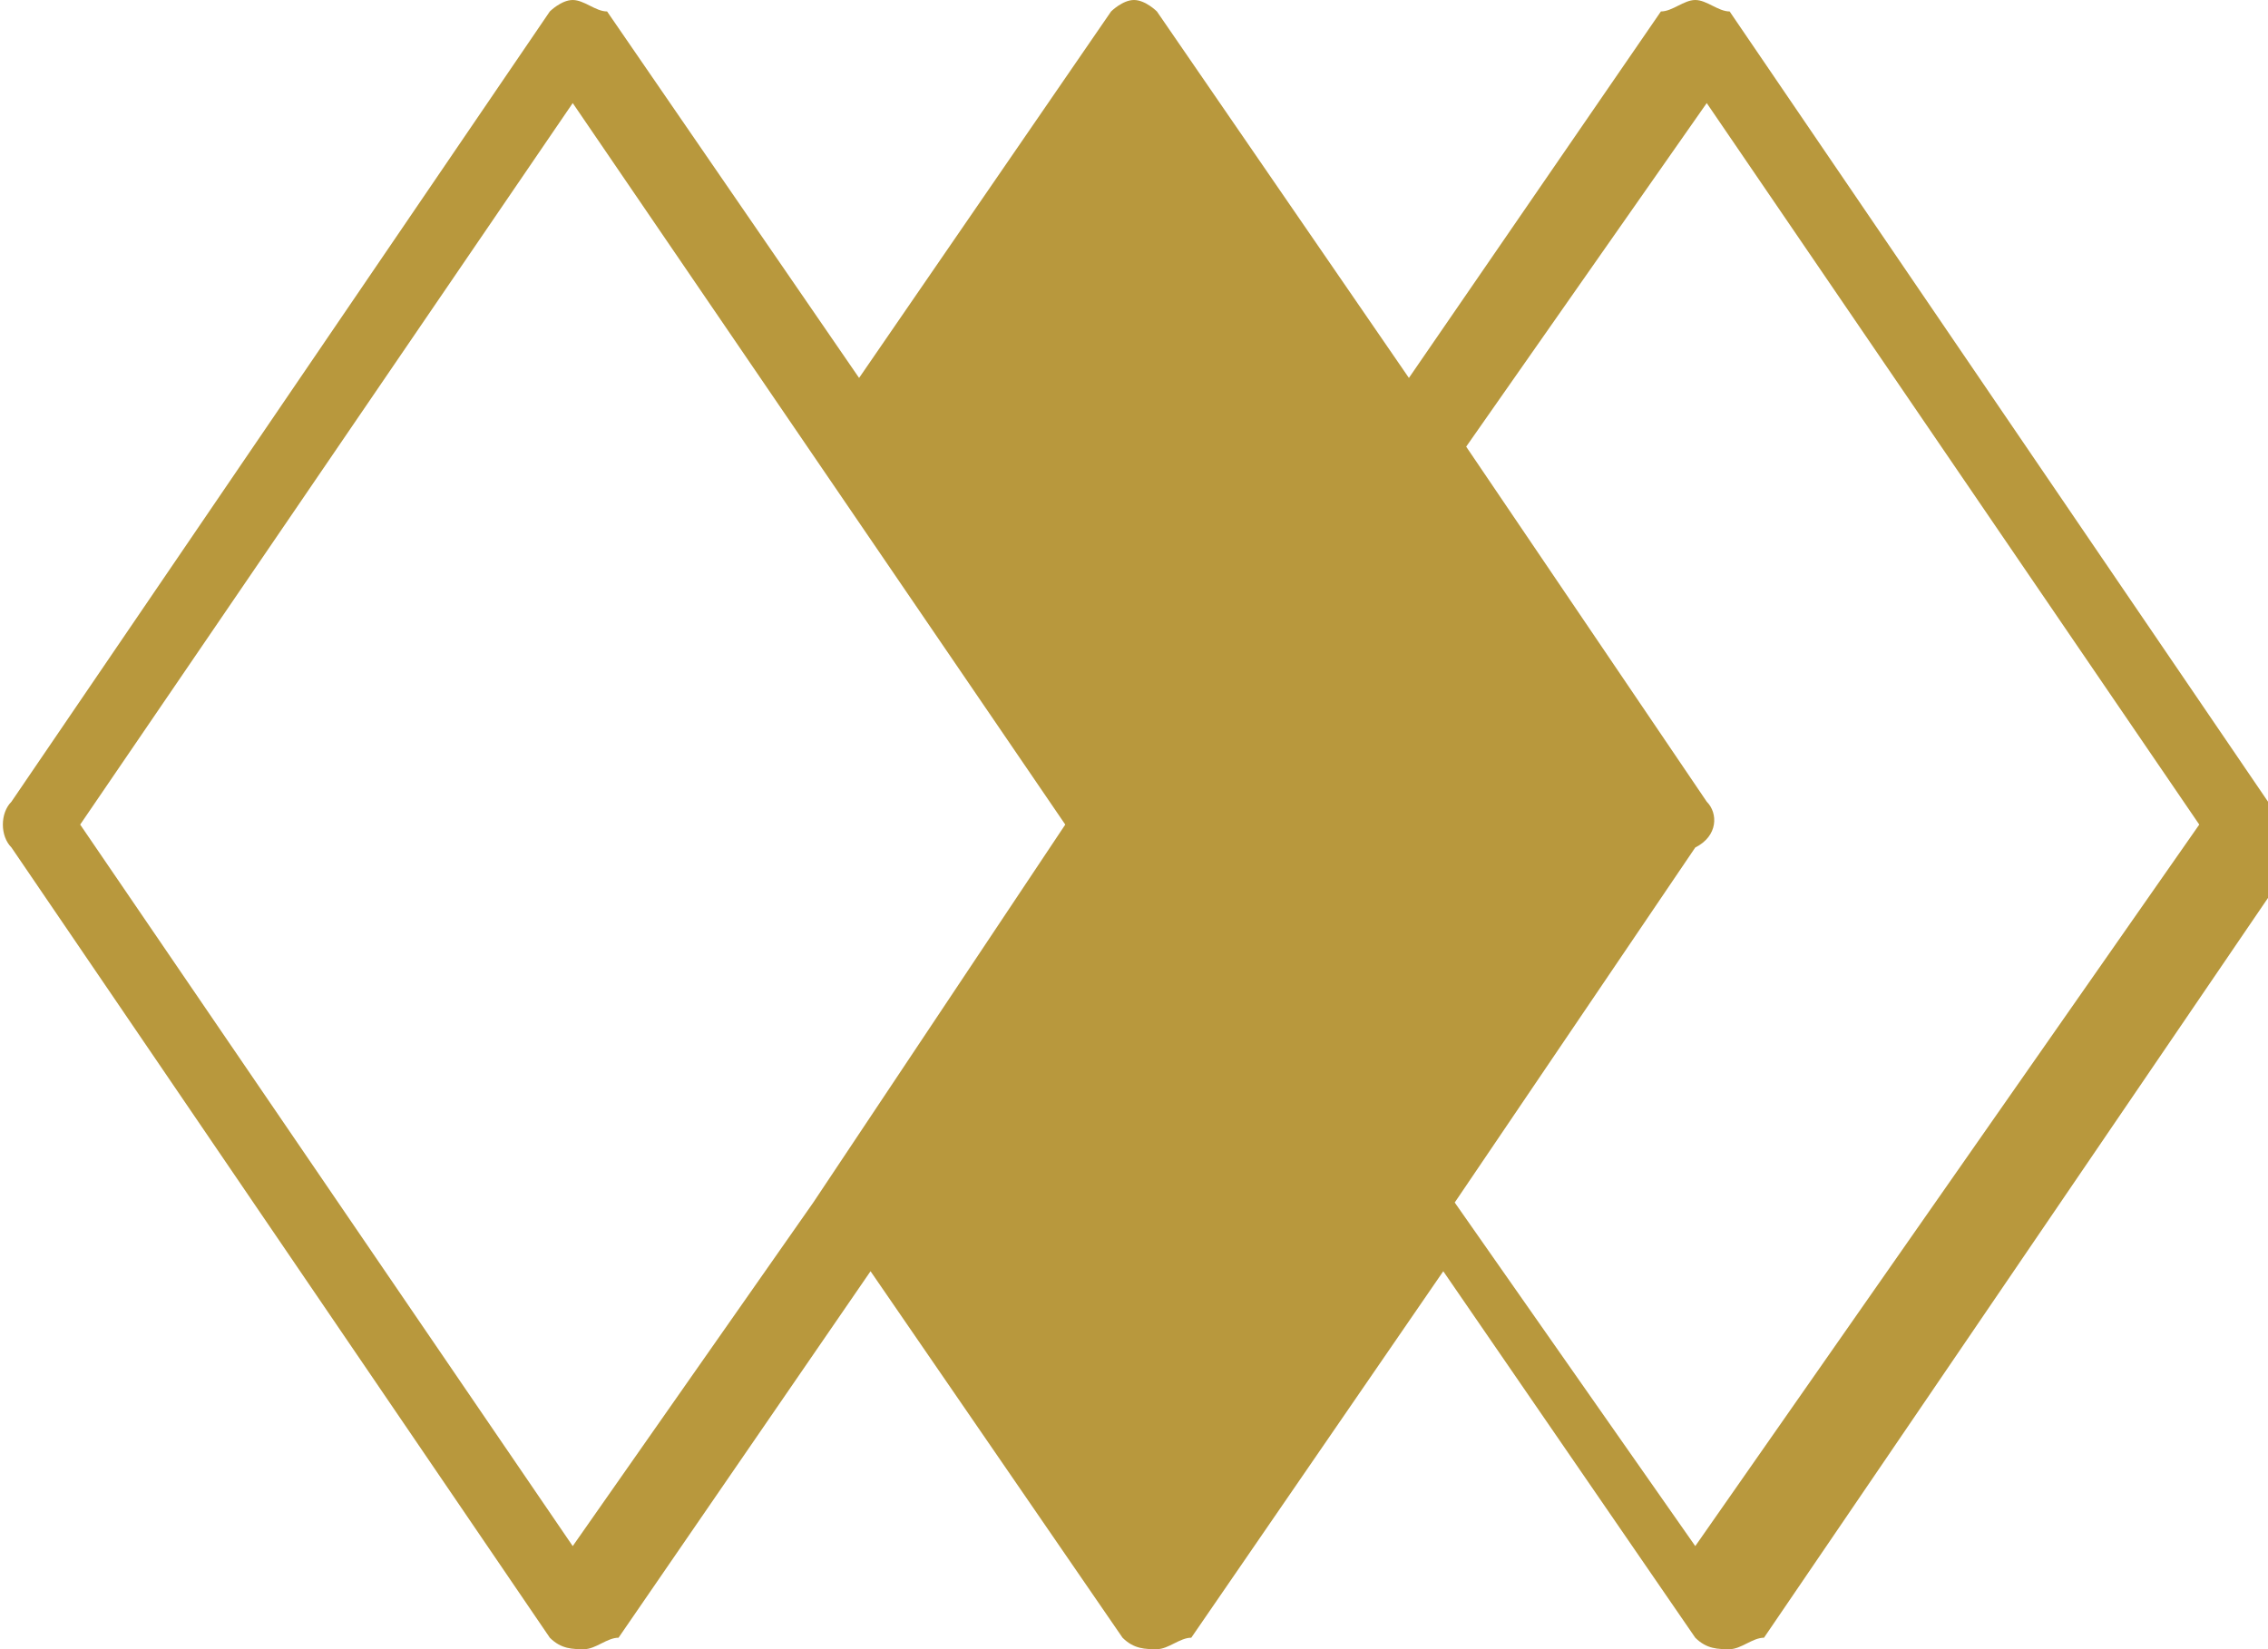 <?xml version="1.0" encoding="utf-8"?>
<!-- Generator: Adobe Illustrator 24.3.0, SVG Export Plug-In . SVG Version: 6.00 Build 0)  -->
<svg version="1.1" id="圖層_1" xmlns="http://www.w3.org/2000/svg" xmlns:xlink="http://www.w3.org/1999/xlink" x="0px" y="0px"
	 viewBox="0 0 19.8 14.4" style="enable-background:new 0 0 19.8 14.4;" xml:space="preserve">
<style type="text/css">
	.st0{clip-path:url(#SVGID_2_);}
	.st1{clip-path:url(#SVGID_4_);}
	.st2{clip-path:url(#SVGID_6_);}
	.st3{clip-path:url(#SVGID_8_);}
	.st4{clip-path:url(#SVGID_10_);}
	.st5{clip-path:url(#SVGID_12_);}
	.st6{clip-path:url(#SVGID_14_);}
	.st7{clip-path:url(#SVGID_18_);}
	.st8{clip-path:url(#SVGID_20_);}
	.st9{clip-path:url(#SVGID_22_);}
	.st10{clip-path:url(#SVGID_24_);fill:#FFFFFF;}
	.st11{clip-path:url(#SVGID_24_);fill:none;stroke:#FFFFFF;stroke-width:0.5;}
	.st12{clip-path:url(#SVGID_24_);}
	.st13{clip-path:url(#SVGID_26_);}
	.st14{clip-path:url(#SVGID_28_);}
	.st15{clip-path:url(#SVGID_30_);}
	.st16{clip-path:url(#SVGID_32_);}
	.st17{clip-path:url(#SVGID_34_);fill:none;stroke:#FFFFFF;stroke-width:1.25;stroke-miterlimit:10;}
	.st18{clip-path:url(#SVGID_36_);}
	.st19{clip-path:url(#SVGID_38_);}
	.st20{clip-path:url(#SVGID_40_);}
	.st21{clip-path:url(#SVGID_42_);fill:none;stroke:#FFFFFF;stroke-width:1.25;stroke-miterlimit:10;}
	.st22{clip-path:url(#SVGID_44_);}
	.st23{clip-path:url(#SVGID_46_);}
	.st24{clip-path:url(#SVGID_48_);}
	.st25{clip-path:url(#SVGID_50_);}
	.st26{clip-path:url(#SVGID_52_);fill:none;stroke:#000000;stroke-width:0.25;stroke-miterlimit:10;}
	.st27{clip-path:url(#SVGID_54_);}
	.st28{clip-path:url(#SVGID_56_);}
	.st29{clip-path:url(#SVGID_58_);}
	.st30{clip-path:url(#SVGID_60_);fill:none;stroke:#000000;stroke-width:0.25;stroke-miterlimit:10;}
	.st31{clip-path:url(#SVGID_62_);fill-rule:evenodd;clip-rule:evenodd;fill:#FFFFFF;}
	.st32{clip-path:url(#SVGID_62_);fill:#040000;}
	.st33{clip-path:url(#SVGID_64_);}
	.st34{clip-path:url(#SVGID_66_);}
	.st35{clip-path:url(#SVGID_68_);}
	.st36{clip-path:url(#SVGID_70_);}
	.st37{clip-path:url(#SVGID_72_);fill:#B95C52;}
	.st38{clip-path:url(#SVGID_72_);fill:#93AAB3;}
	.st39{clip-path:url(#SVGID_72_);fill:#AC8357;}
	.st40{clip-path:url(#SVGID_72_);fill:#9BA78E;}
	.st41{clip-path:url(#SVGID_72_);fill:#B8983D;}
	.st42{clip-path:url(#SVGID_72_);fill:#B19C76;}
	.st43{clip-path:url(#SVGID_72_);fill:#9EA1A9;}
	.st44{clip-path:url(#SVGID_72_);fill:#975E2C;}
	.st45{clip-path:url(#SVGID_72_);fill:#868383;}
	.st46{clip-path:url(#SVGID_72_);fill:none;stroke:#000000;stroke-width:0.3;stroke-miterlimit:10;}
	.st47{clip-path:url(#SVGID_72_);fill:#D5C291;}
	.st48{clip-path:url(#SVGID_72_);}
	.st49{clip-path:url(#SVGID_74_);}
	.st50{clip-path:url(#SVGID_76_);}
	.st51{clip-path:url(#SVGID_80_);}
	.st52{clip-path:url(#SVGID_82_);}
	.st53{clip-path:url(#SVGID_84_);}
	.st54{clip-path:url(#SVGID_86_);}
	.st55{clip-path:url(#SVGID_88_);}
	.st56{clip-path:url(#SVGID_92_);}
	.st57{clip-path:url(#SVGID_94_);}
	.st58{clip-path:url(#SVGID_96_);}
	.st59{clip-path:url(#SVGID_98_);}
	.st60{clip-path:url(#SVGID_100_);}
	.st61{clip-path:url(#SVGID_102_);}
	.st62{clip-path:url(#SVGID_104_);}
	.st63{clip-path:url(#SVGID_106_);}
	.st64{clip-path:url(#SVGID_108_);fill:none;stroke:#FFFFFF;stroke-width:1.25;stroke-miterlimit:10;}
	.st65{clip-path:url(#SVGID_110_);}
	.st66{clip-path:url(#SVGID_112_);}
	.st67{clip-path:url(#SVGID_114_);}
	.st68{clip-path:url(#SVGID_116_);fill:none;stroke:#FFFFFF;stroke-width:1.25;stroke-miterlimit:10;}
	.st69{clip-path:url(#SVGID_118_);}
	.st70{clip-path:url(#SVGID_120_);}
	.st71{clip-path:url(#SVGID_122_);}
	.st72{clip-path:url(#SVGID_124_);}
	.st73{clip-path:url(#SVGID_126_);fill:none;stroke:#000000;stroke-width:0.25;stroke-miterlimit:10;}
	.st74{clip-path:url(#SVGID_128_);}
	.st75{clip-path:url(#SVGID_130_);}
	.st76{clip-path:url(#SVGID_132_);}
	.st77{clip-path:url(#SVGID_134_);fill:none;stroke:#000000;stroke-width:0.25;stroke-miterlimit:10;}
	.st78{clip-path:url(#SVGID_136_);fill-rule:evenodd;clip-rule:evenodd;fill:#FFFFFF;}
	.st79{clip-path:url(#SVGID_136_);fill:#040000;}
	.st80{fill:#D5C291;}
	.st81{fill:#B8983D;}
</style>
<path class="st81" d="M19.8,7l-4.7-6.9C15,0.1,14.9,0,14.8,0c-0.1,0-0.2,0.1-0.3,0.1l-2.2,3.2l-2.2-3.2C10.1,0.1,10,0,9.9,0
	C9.8,0,9.7,0.1,9.7,0.1L7.5,3.3L5.3,0.1C5.2,0.1,5.1,0,5,0S4.8,0.1,4.8,0.1L0.1,7C0,7.1,0,7.3,0.1,7.4l4.7,6.9
	c0.1,0.1,0.2,0.1,0.3,0.1s0.2-0.1,0.3-0.1l2.2-3.2l2.2,3.2c0.1,0.1,0.2,0.1,0.3,0.1c0.1,0,0.2-0.1,0.3-0.1l2.2-3.2l2.2,3.2
	c0.1,0.1,0.2,0.1,0.3,0.1c0.1,0,0.2-0.1,0.3-0.1l4.7-6.9C19.9,7.3,19.9,7.1,19.8,7 M7.1,10.5l-2.1,3L0.7,7.2L5,0.9l4.3,6.3L7.1,10.5
	z M14.8,13.5l-2.1-3l2.1-3.1C15,7.3,15,7.1,14.9,7l-2.1-3.1l2.1-3l4.3,6.3L14.8,13.5z"/>
</svg>
